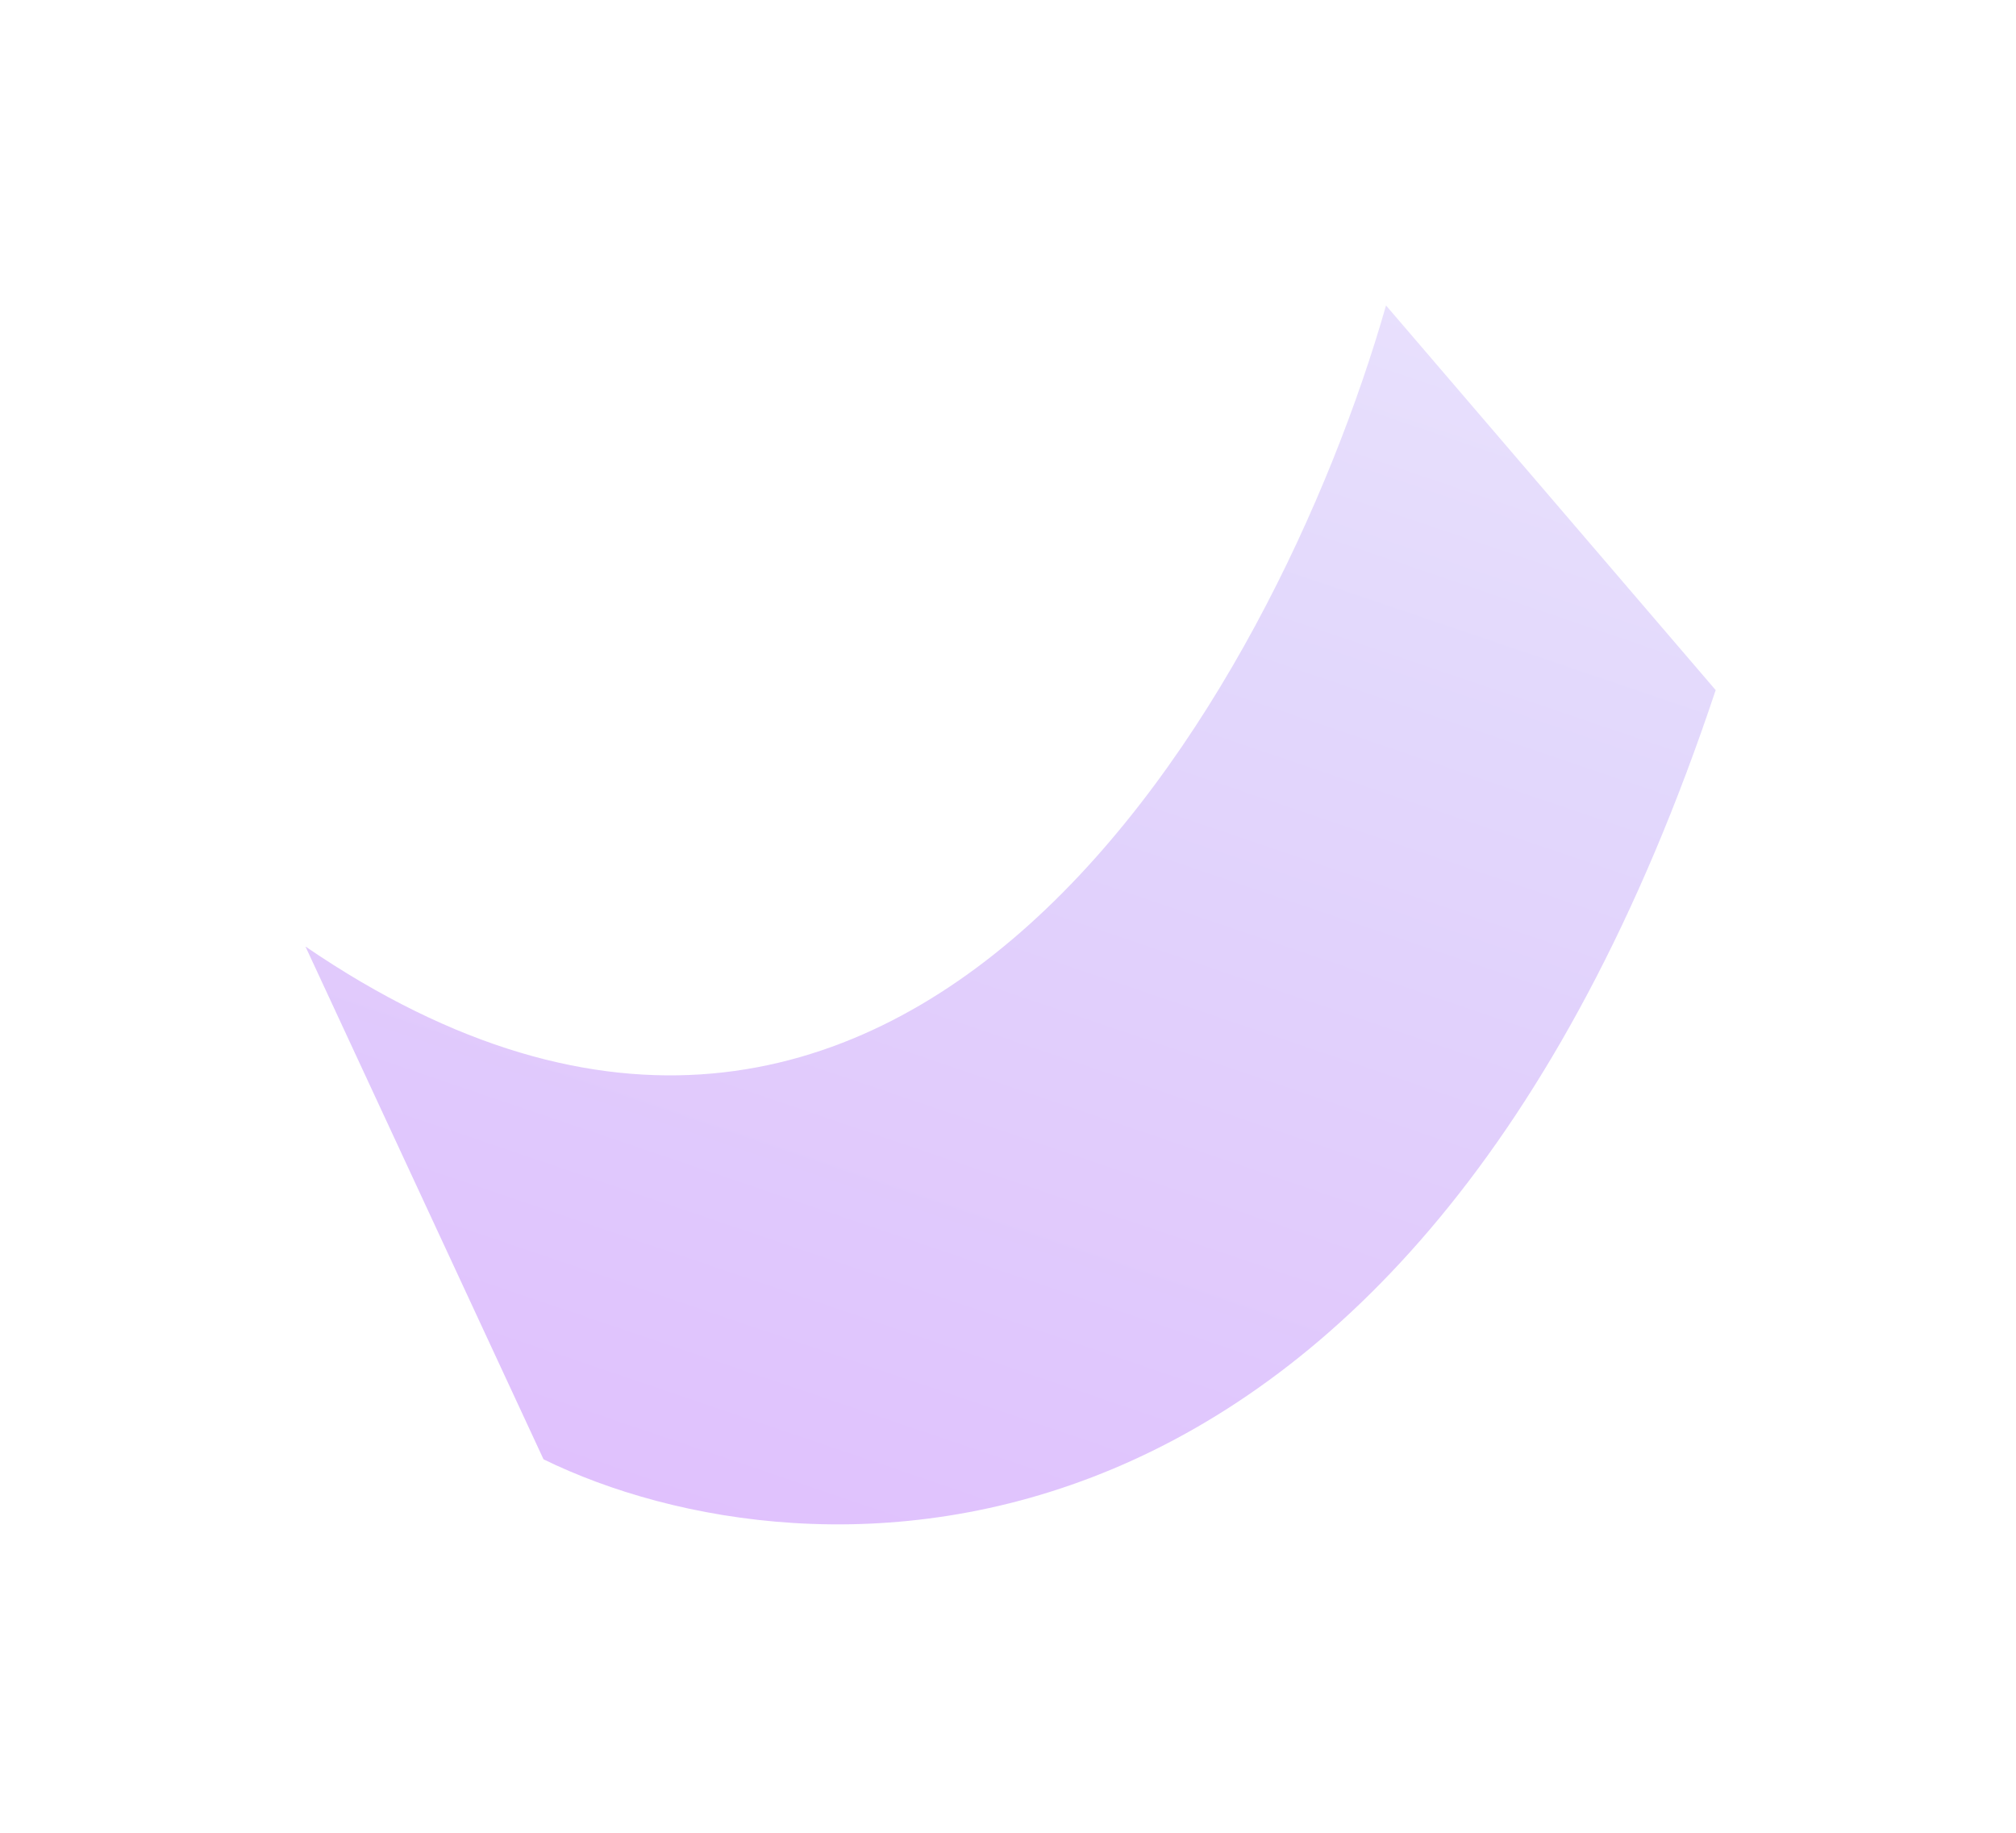 <svg preserveAspectRatio="none" width="100%" height="100%" overflow="visible" style="display: block;" viewBox="0 0 33 30" fill="none" xmlns="http://www.w3.org/2000/svg">
<g id="Vector 1308" filter="url(#filter0_f_1093_122)">
<path d="M8.897 23.887L5 15.493C14.833 22.208 20.889 11.296 22.688 5L28.084 11.296C23.048 26.406 13.194 25.986 8.897 23.887Z" fill="url(#paint0_linear_1093_122)" fill-opacity="0.62"/>
</g>
<defs>
<filter id="filter0_f_1093_122" x="0.212" y="0.212" width="32.661" height="29.529" filterUnits="userSpaceOnUse" color-interpolation-filters="sRGB">
<feFlood flood-opacity="0" result="BackgroundImageFix"/>
<feBlend mode="normal" in="SourceGraphic" in2="BackgroundImageFix" result="shape"/>
<feGaussianBlur stdDeviation="2.394" result="effect1_foregroundBlur_1093_122"/>
</filter>
<linearGradient id="paint0_linear_1093_122" x1="24.398" y1="-18.554" x2="6.799" y2="33.181" gradientUnits="userSpaceOnUse">
<stop stop-color="white"/>
<stop offset="0.531" stop-color="#D0BFFA"/>
<stop offset="1" stop-color="#CA86FC"/>
</linearGradient>
</defs>
</svg>

